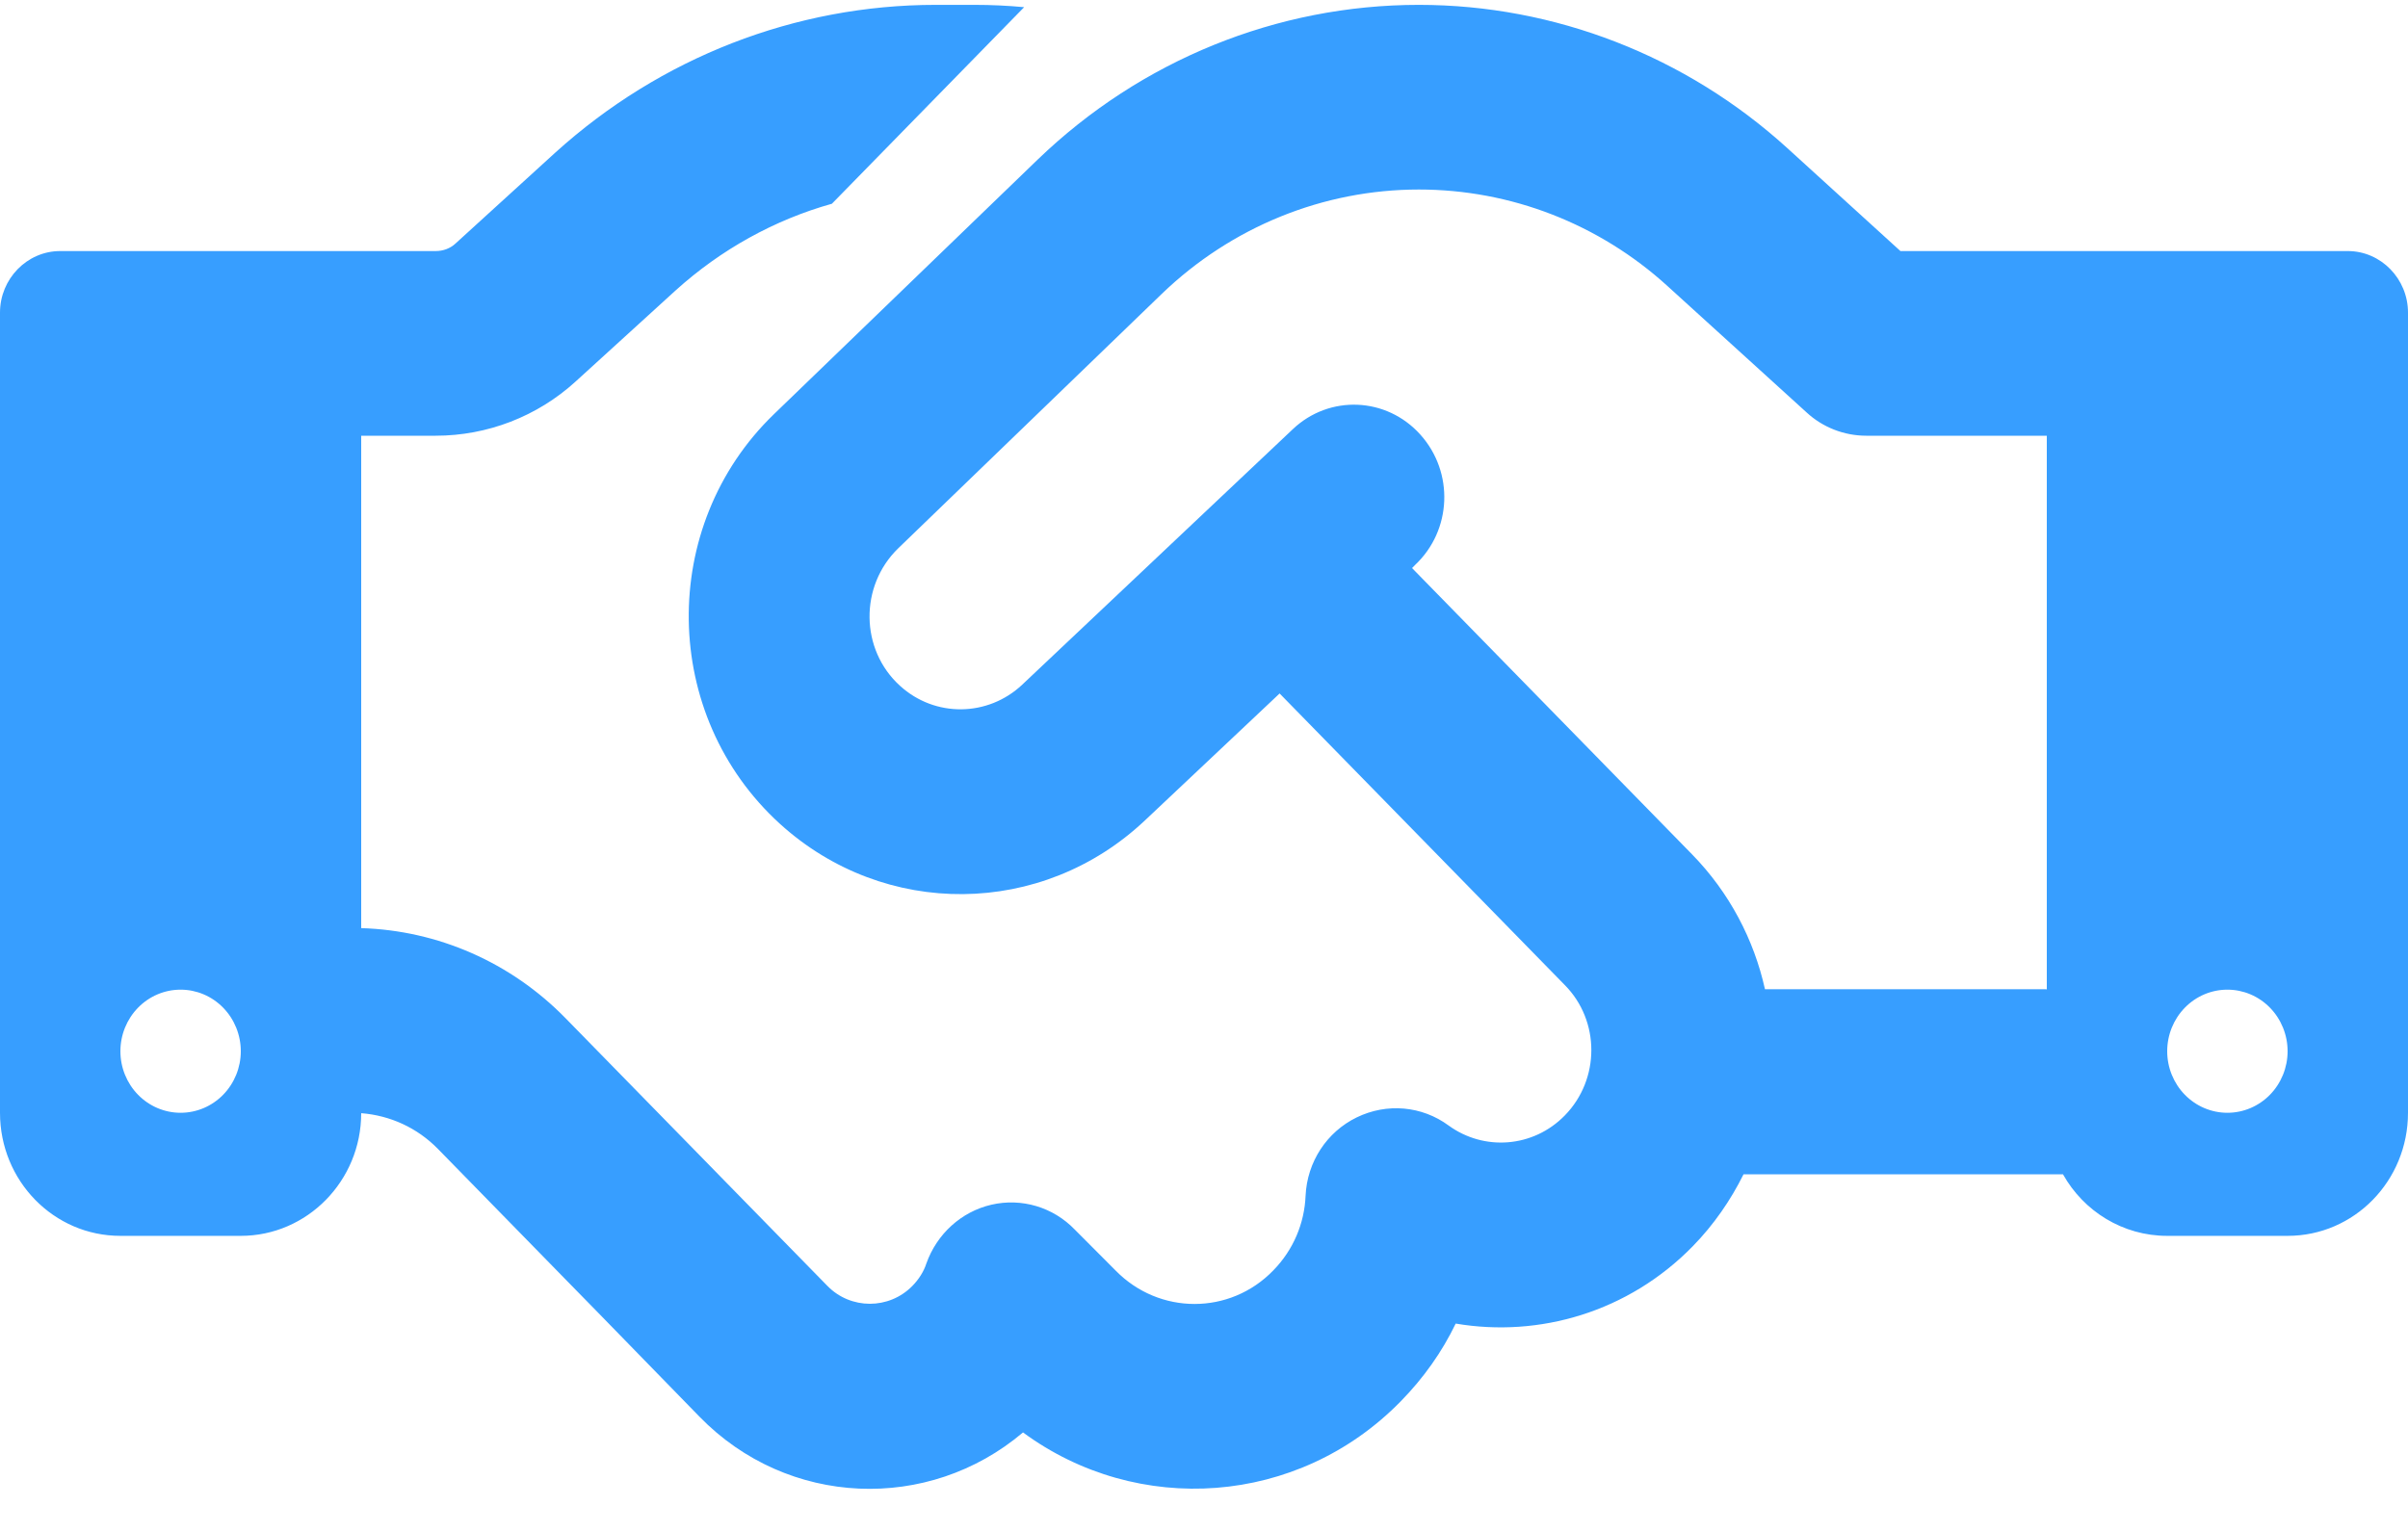 <svg width="55" height="35" viewBox="0 0 55 35" fill="none" xmlns="http://www.w3.org/2000/svg">
<path d="M23.392 0.164L19.001 4.655C17.686 5.024 16.466 5.701 15.434 6.633L13.148 8.716C12.272 9.516 11.129 9.955 9.952 9.955H8.25V21.205C10.003 21.258 11.67 21.987 12.916 23.262L15.976 26.391L16.577 27.006L18.898 29.379C19.43 29.924 20.307 29.924 20.84 29.379C20.986 29.23 21.098 29.054 21.158 28.869C21.398 28.192 21.957 27.683 22.645 27.524C23.332 27.366 24.054 27.577 24.552 28.096L25.48 29.027C26.477 30.047 28.093 30.047 29.081 29.027C29.545 28.553 29.794 27.946 29.82 27.322C29.855 26.549 30.302 25.863 30.989 25.529C31.677 25.195 32.476 25.266 33.086 25.714C33.894 26.303 35.02 26.224 35.741 25.485C36.549 24.659 36.549 23.323 35.741 22.506L29.227 15.844L26.151 18.744C23.805 20.959 20.204 20.994 17.815 18.823C15.091 16.345 15.03 12.021 17.677 9.463L23.702 3.645C26.056 1.377 29.167 0.111 32.407 0.111C35.509 0.111 38.509 1.28 40.82 3.381L43.407 5.736H46.75H50.188H53.625C54.381 5.736 55 6.369 55 7.143V25.424C55 26.98 53.771 28.236 52.25 28.236H49.5C48.486 28.236 47.592 27.674 47.12 26.83H39.823C39.531 27.419 39.145 27.981 38.663 28.474C37.194 29.977 35.157 30.565 33.249 30.24C32.94 30.882 32.519 31.48 31.994 32.016C29.648 34.415 25.979 34.652 23.366 32.727C21.209 34.556 17.995 34.441 15.976 32.367L13.664 29.994L13.062 29.379L10.003 26.25C9.53 25.767 8.912 25.485 8.25 25.433C8.25 26.98 7.013 28.236 5.5 28.236H2.75C1.229 28.236 0 26.98 0 25.424V7.143C0 6.369 0.619 5.736 1.375 5.736H4.812H8.25H9.952C10.123 5.736 10.287 5.675 10.407 5.561L12.684 3.486C15.082 1.315 18.167 0.111 21.373 0.111H22.258C22.636 0.111 23.023 0.129 23.392 0.164ZM46.75 22.611V9.955H42.625C42.118 9.955 41.628 9.762 41.259 9.419L38.087 6.536C36.523 5.112 34.504 4.33 32.407 4.33C30.224 4.33 28.127 5.183 26.538 6.712L20.513 12.53C19.628 13.392 19.645 14.842 20.556 15.668C21.355 16.398 22.567 16.38 23.349 15.642L29.528 9.806C30.362 9.015 31.668 9.067 32.441 9.929C33.215 10.79 33.163 12.117 32.321 12.908L32.252 12.979L38.646 19.518C39.505 20.396 40.064 21.477 40.313 22.602H46.741L46.75 22.611ZM5.5 24.018C5.5 23.645 5.355 23.287 5.097 23.023C4.839 22.759 4.49 22.611 4.125 22.611C3.76 22.611 3.411 22.759 3.153 23.023C2.895 23.287 2.75 23.645 2.75 24.018C2.75 24.39 2.895 24.748 3.153 25.012C3.411 25.276 3.76 25.424 4.125 25.424C4.49 25.424 4.839 25.276 5.097 25.012C5.355 24.748 5.5 24.39 5.5 24.018ZM50.875 25.424C51.24 25.424 51.589 25.276 51.847 25.012C52.105 24.748 52.25 24.39 52.25 24.018C52.25 23.645 52.105 23.287 51.847 23.023C51.589 22.759 51.24 22.611 50.875 22.611C50.51 22.611 50.161 22.759 49.903 23.023C49.645 23.287 49.5 23.645 49.5 24.018C49.5 24.39 49.645 24.748 49.903 25.012C50.161 25.276 50.51 25.424 50.875 25.424Z" fill="#379EFF"/>
</svg>
